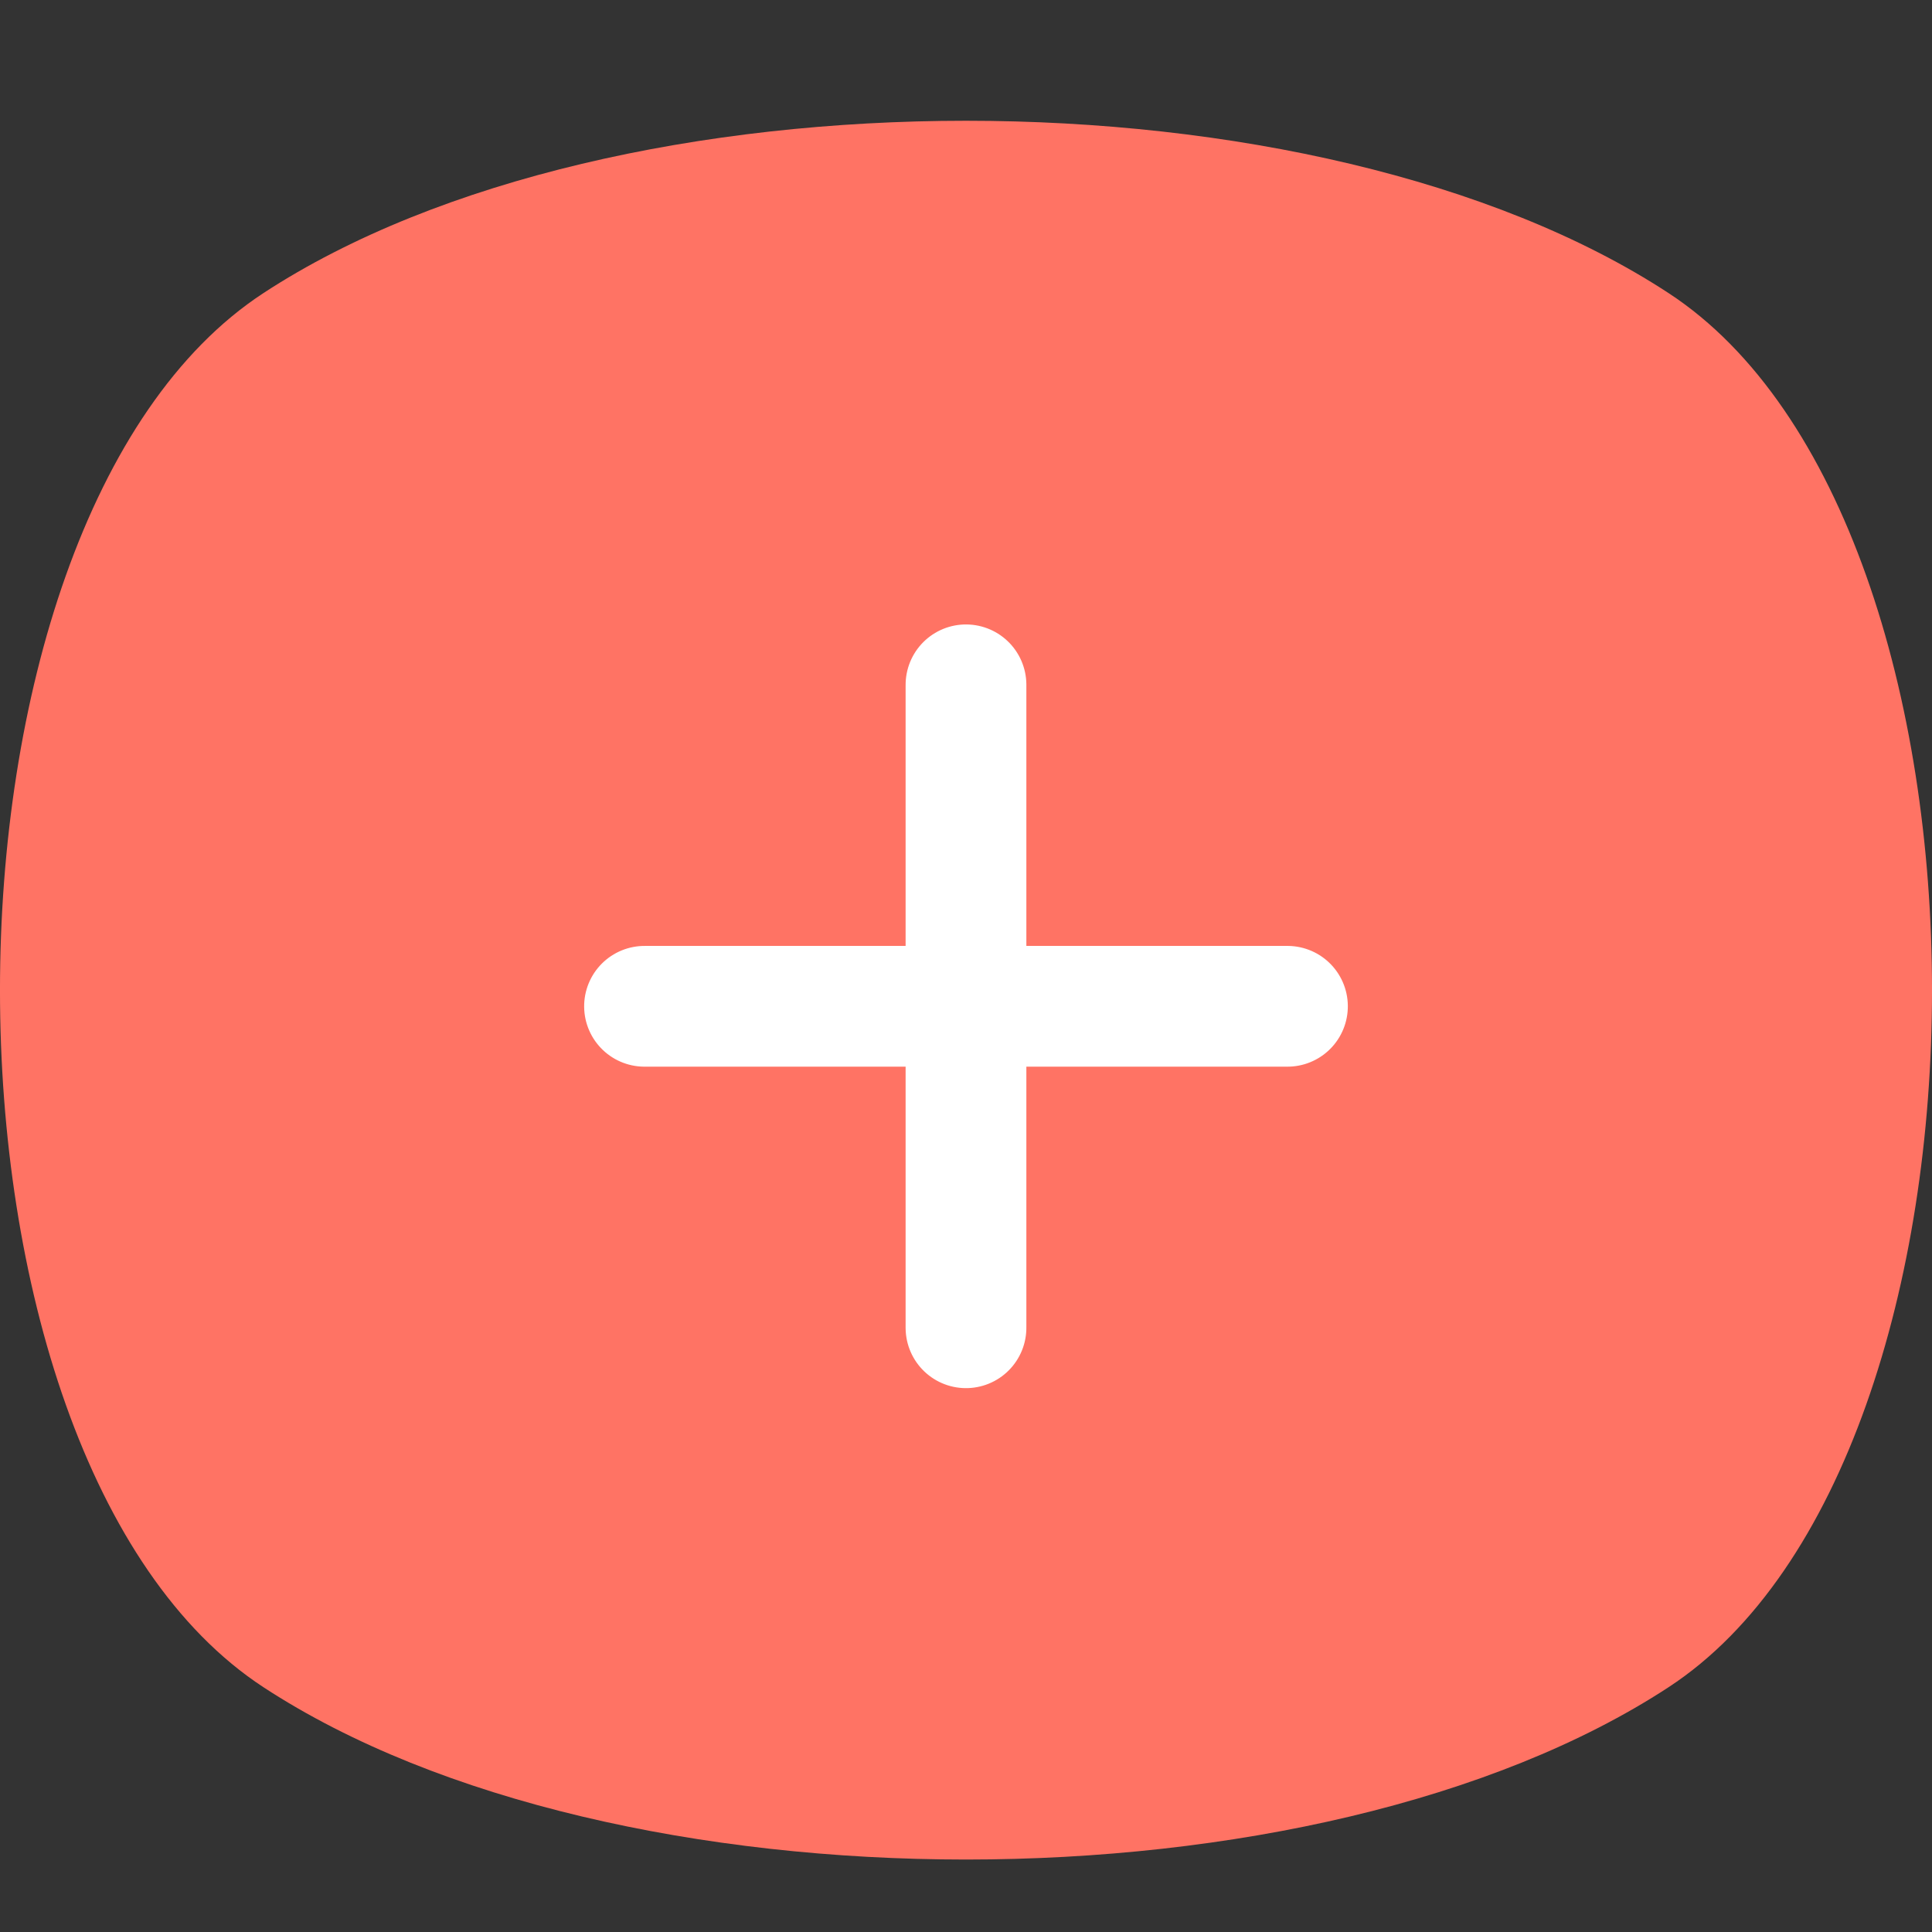 <svg xmlns="http://www.w3.org/2000/svg" width="32" height="32" viewBox="0 0 32 32">
    <rect x="0" y="0" width="32" height="32" fill="#333333" stroke="none"/>
    <g fill="none" fill-rule="evenodd">
        <g>
            <g>
                <g>
                    <g>
                        <path fill="#FF7364" d="M4.364 2.854c5.818-3.805 17.454-3.805 23.272 0 5.819 3.805 5.819 19.287 0 23.092-5.818 3.805-17.454 3.805-23.272 0-5.819-3.805-5.819-19.287 0-23.092z" transform="translate(-1310 -589) translate(234 575) translate(1076 14) translate(0 2)"/>
                        <g stroke="#FFF" stroke-linecap="round" stroke-width="2">
                            <path d="M.707.707L8.237 8.237M.707 8.237L8.237.707" transform="translate(-1310 -589) translate(234 575) translate(1076 14) translate(0 2) rotate(45 -2.071 23.485)"/>
                        </g>
                    </g>
                </g>
            </g>
        </g>
    </g>
</svg>
